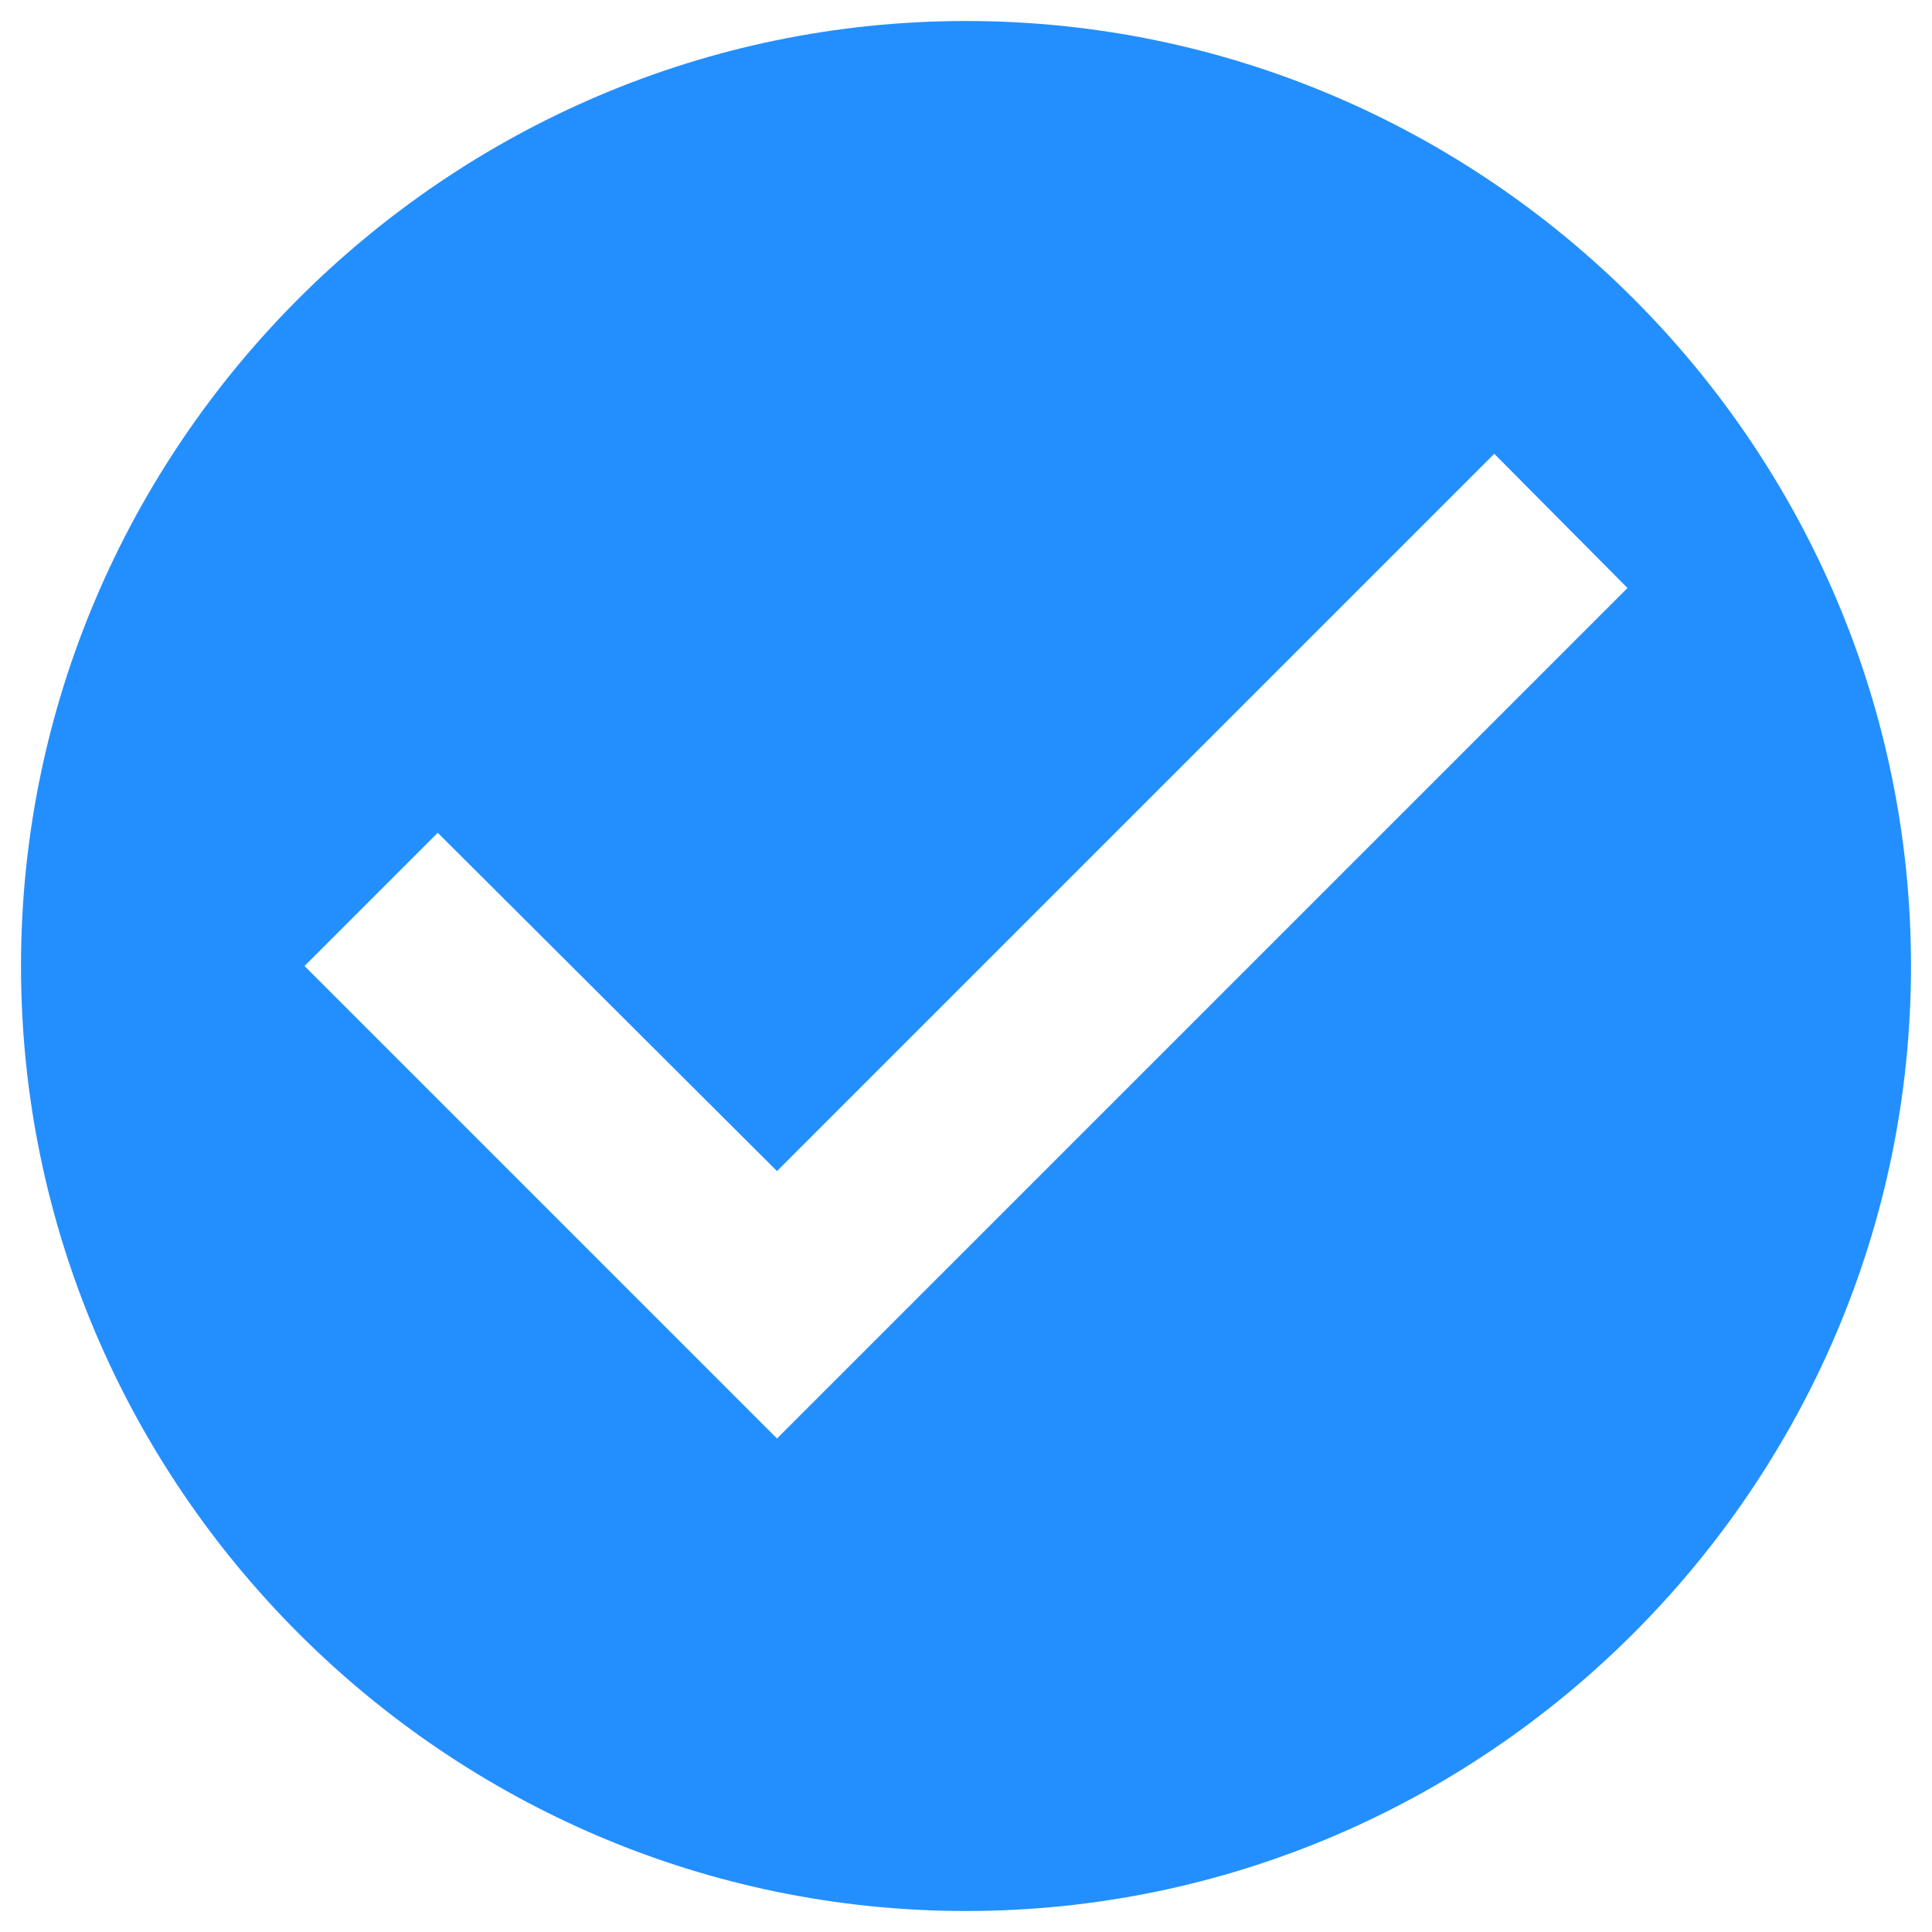 <svg width="46" height="46" viewBox="0 0 46 46" fill="none" xmlns="http://www.w3.org/2000/svg">
<path d="M23 0.5C10.625 0.5 0.5 10.625 0.5 23C0.5 35.375 10.625 45.5 23 45.5C35.375 45.5 45.5 35.375 45.5 23C45.5 10.625 35.375 0.5 23 0.5ZM18.5 34.25L7.25 23L10.422 19.828L18.5 27.883L35.578 10.805L38.75 14L18.5 34.25Z" fill="#238FFF"/>
</svg>
